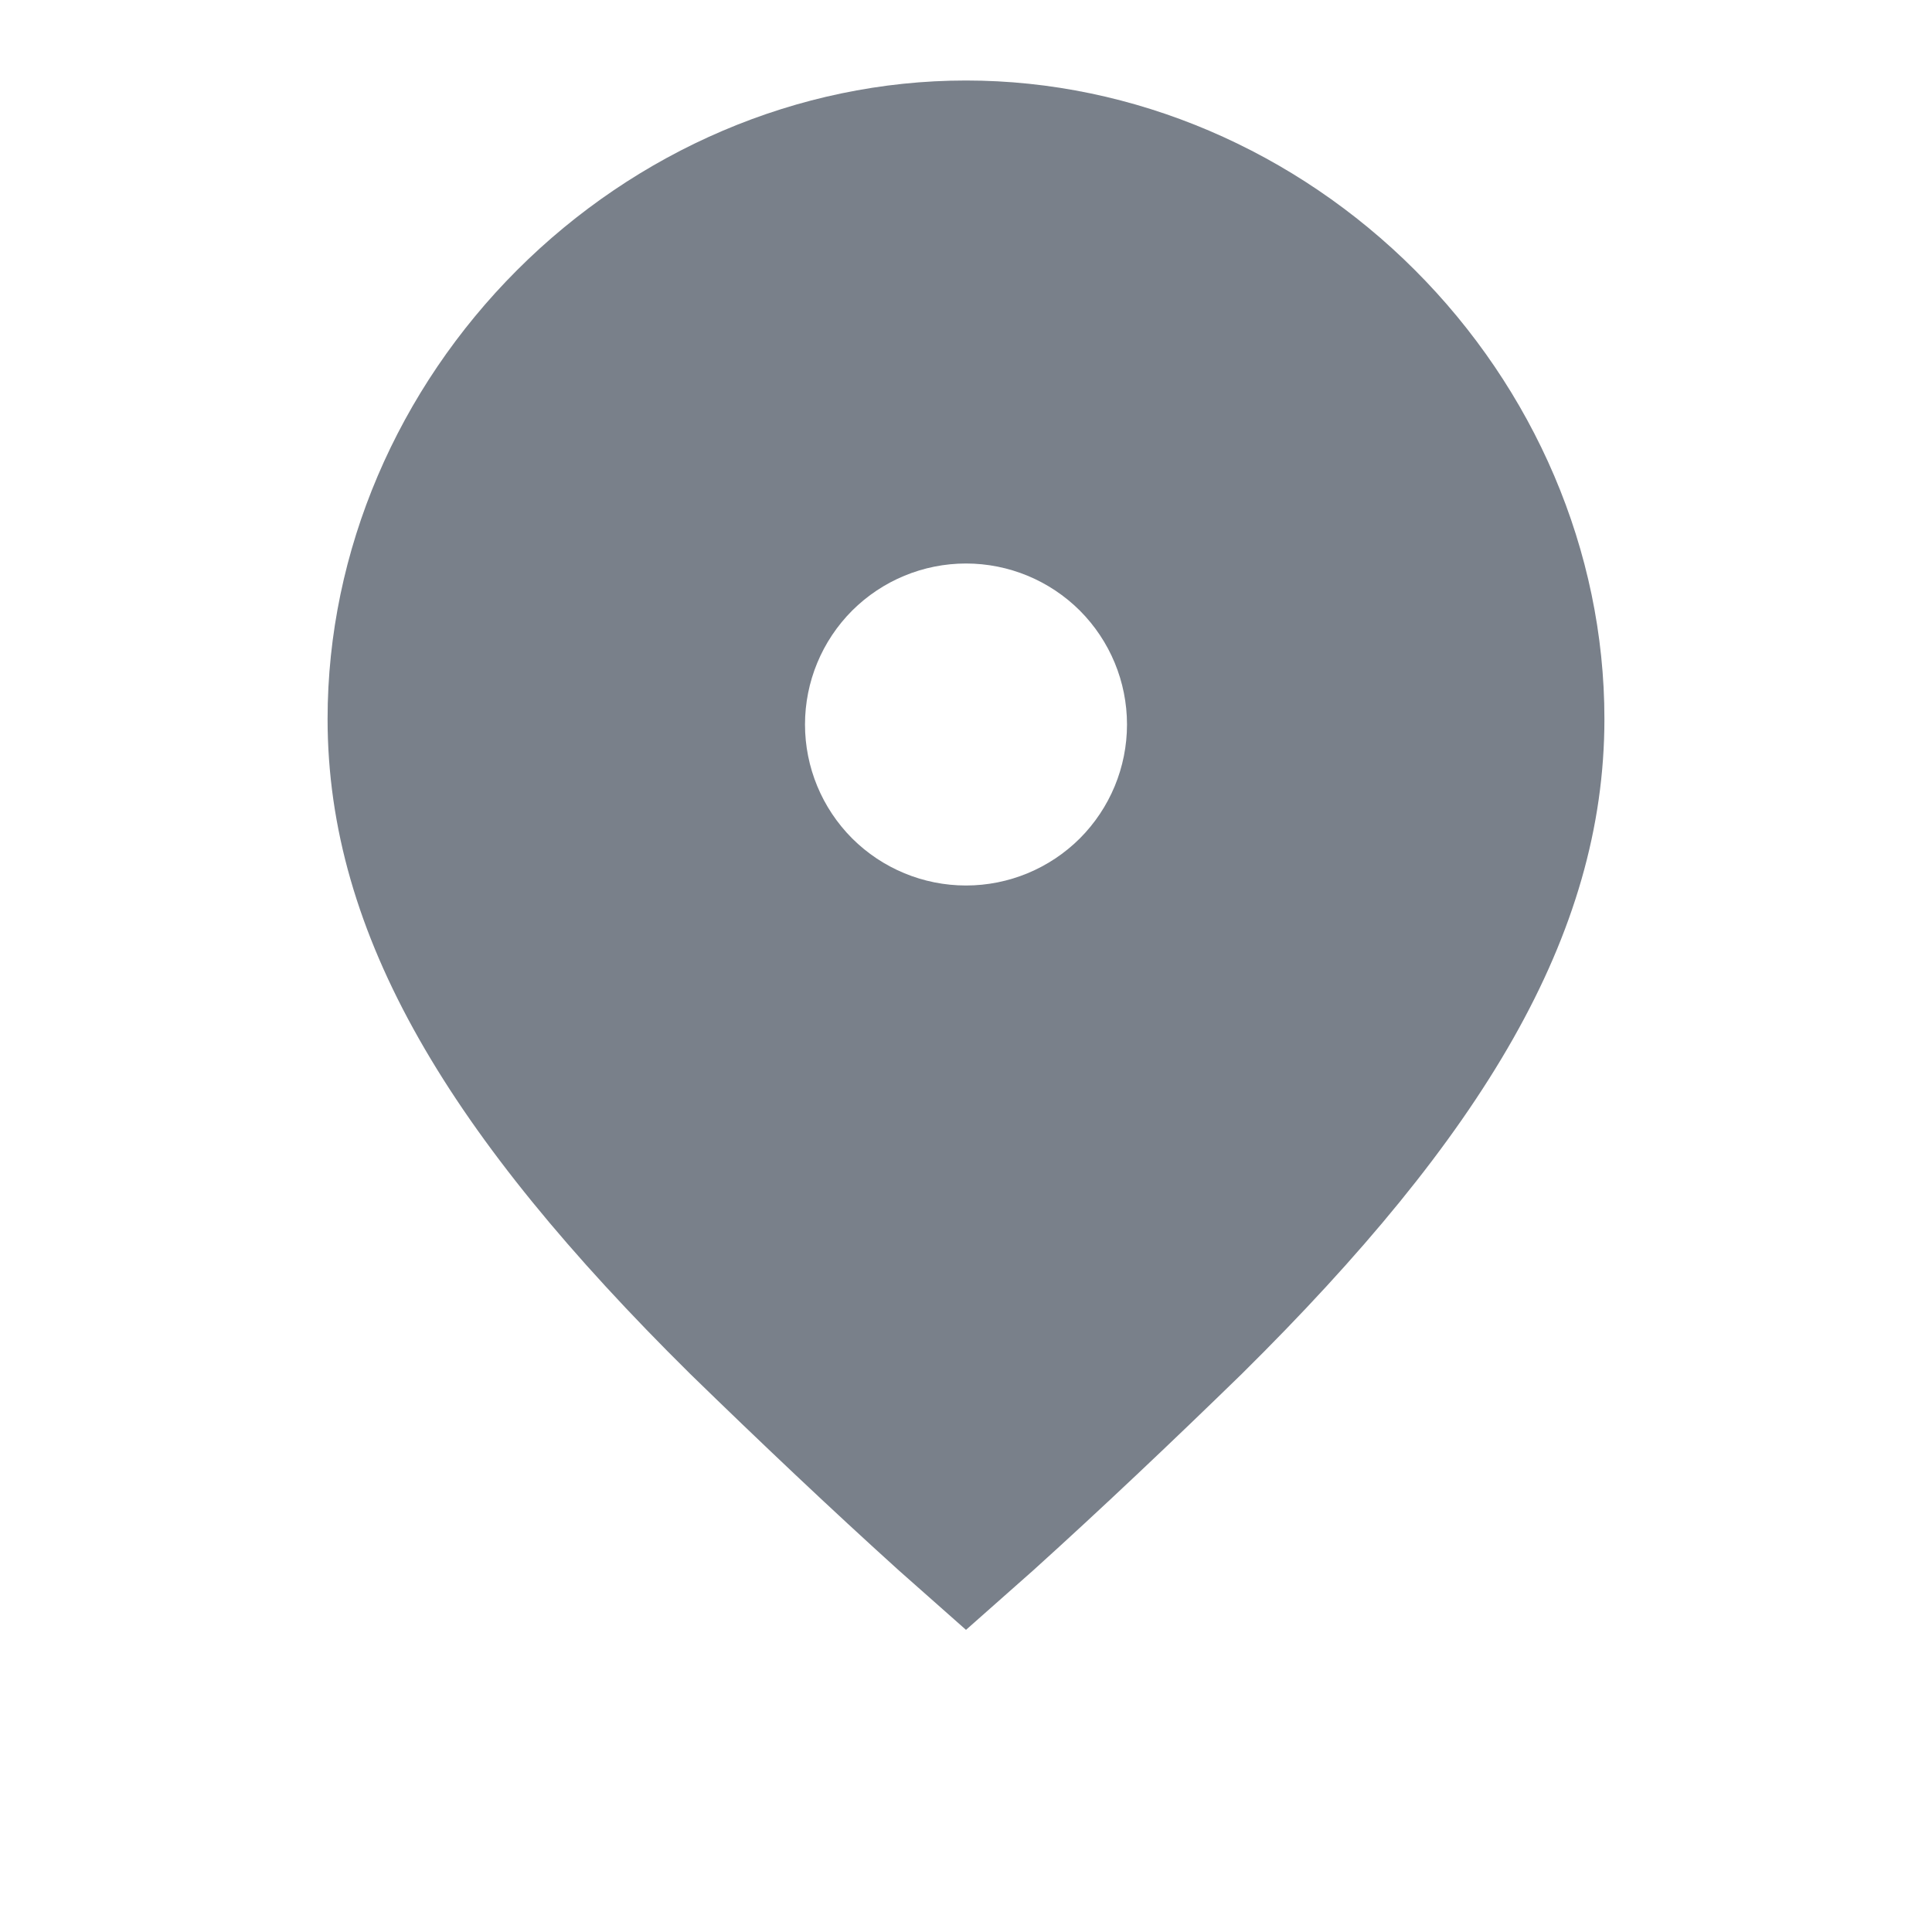 <svg width="18" height="18" viewBox="0 0 18 18" fill="none" xmlns="http://www.w3.org/2000/svg">
<path d="M9 0.75C7.428 0.75 5.926 1.408 4.818 2.516C3.71 3.624 3.052 5.126 3.052 6.698C3.052 8.72 4.197 10.591 6.428 12.798C7.081 13.434 7.743 14.061 8.374 14.631C8.664 14.888 8.995 15.181 9 15.185C9.005 15.181 9.336 14.888 9.626 14.631C10.257 14.061 10.919 13.434 11.572 12.798C13.803 10.591 14.948 8.72 14.948 6.698C14.948 5.126 14.29 3.624 13.182 2.516C12.074 1.408 10.572 0.75 9 0.75ZM9 8.25C8.602 8.25 8.221 8.092 7.939 7.811C7.658 7.529 7.5 7.148 7.5 6.75C7.5 6.352 7.658 5.971 7.939 5.689C8.221 5.408 8.602 5.25 9 5.25C9.398 5.25 9.779 5.408 10.061 5.689C10.342 5.971 10.5 6.352 10.5 6.75C10.5 7.148 10.342 7.529 10.061 7.811C9.779 8.092 9.398 8.25 9 8.25Z" fill="#79808A"/>
</svg>
